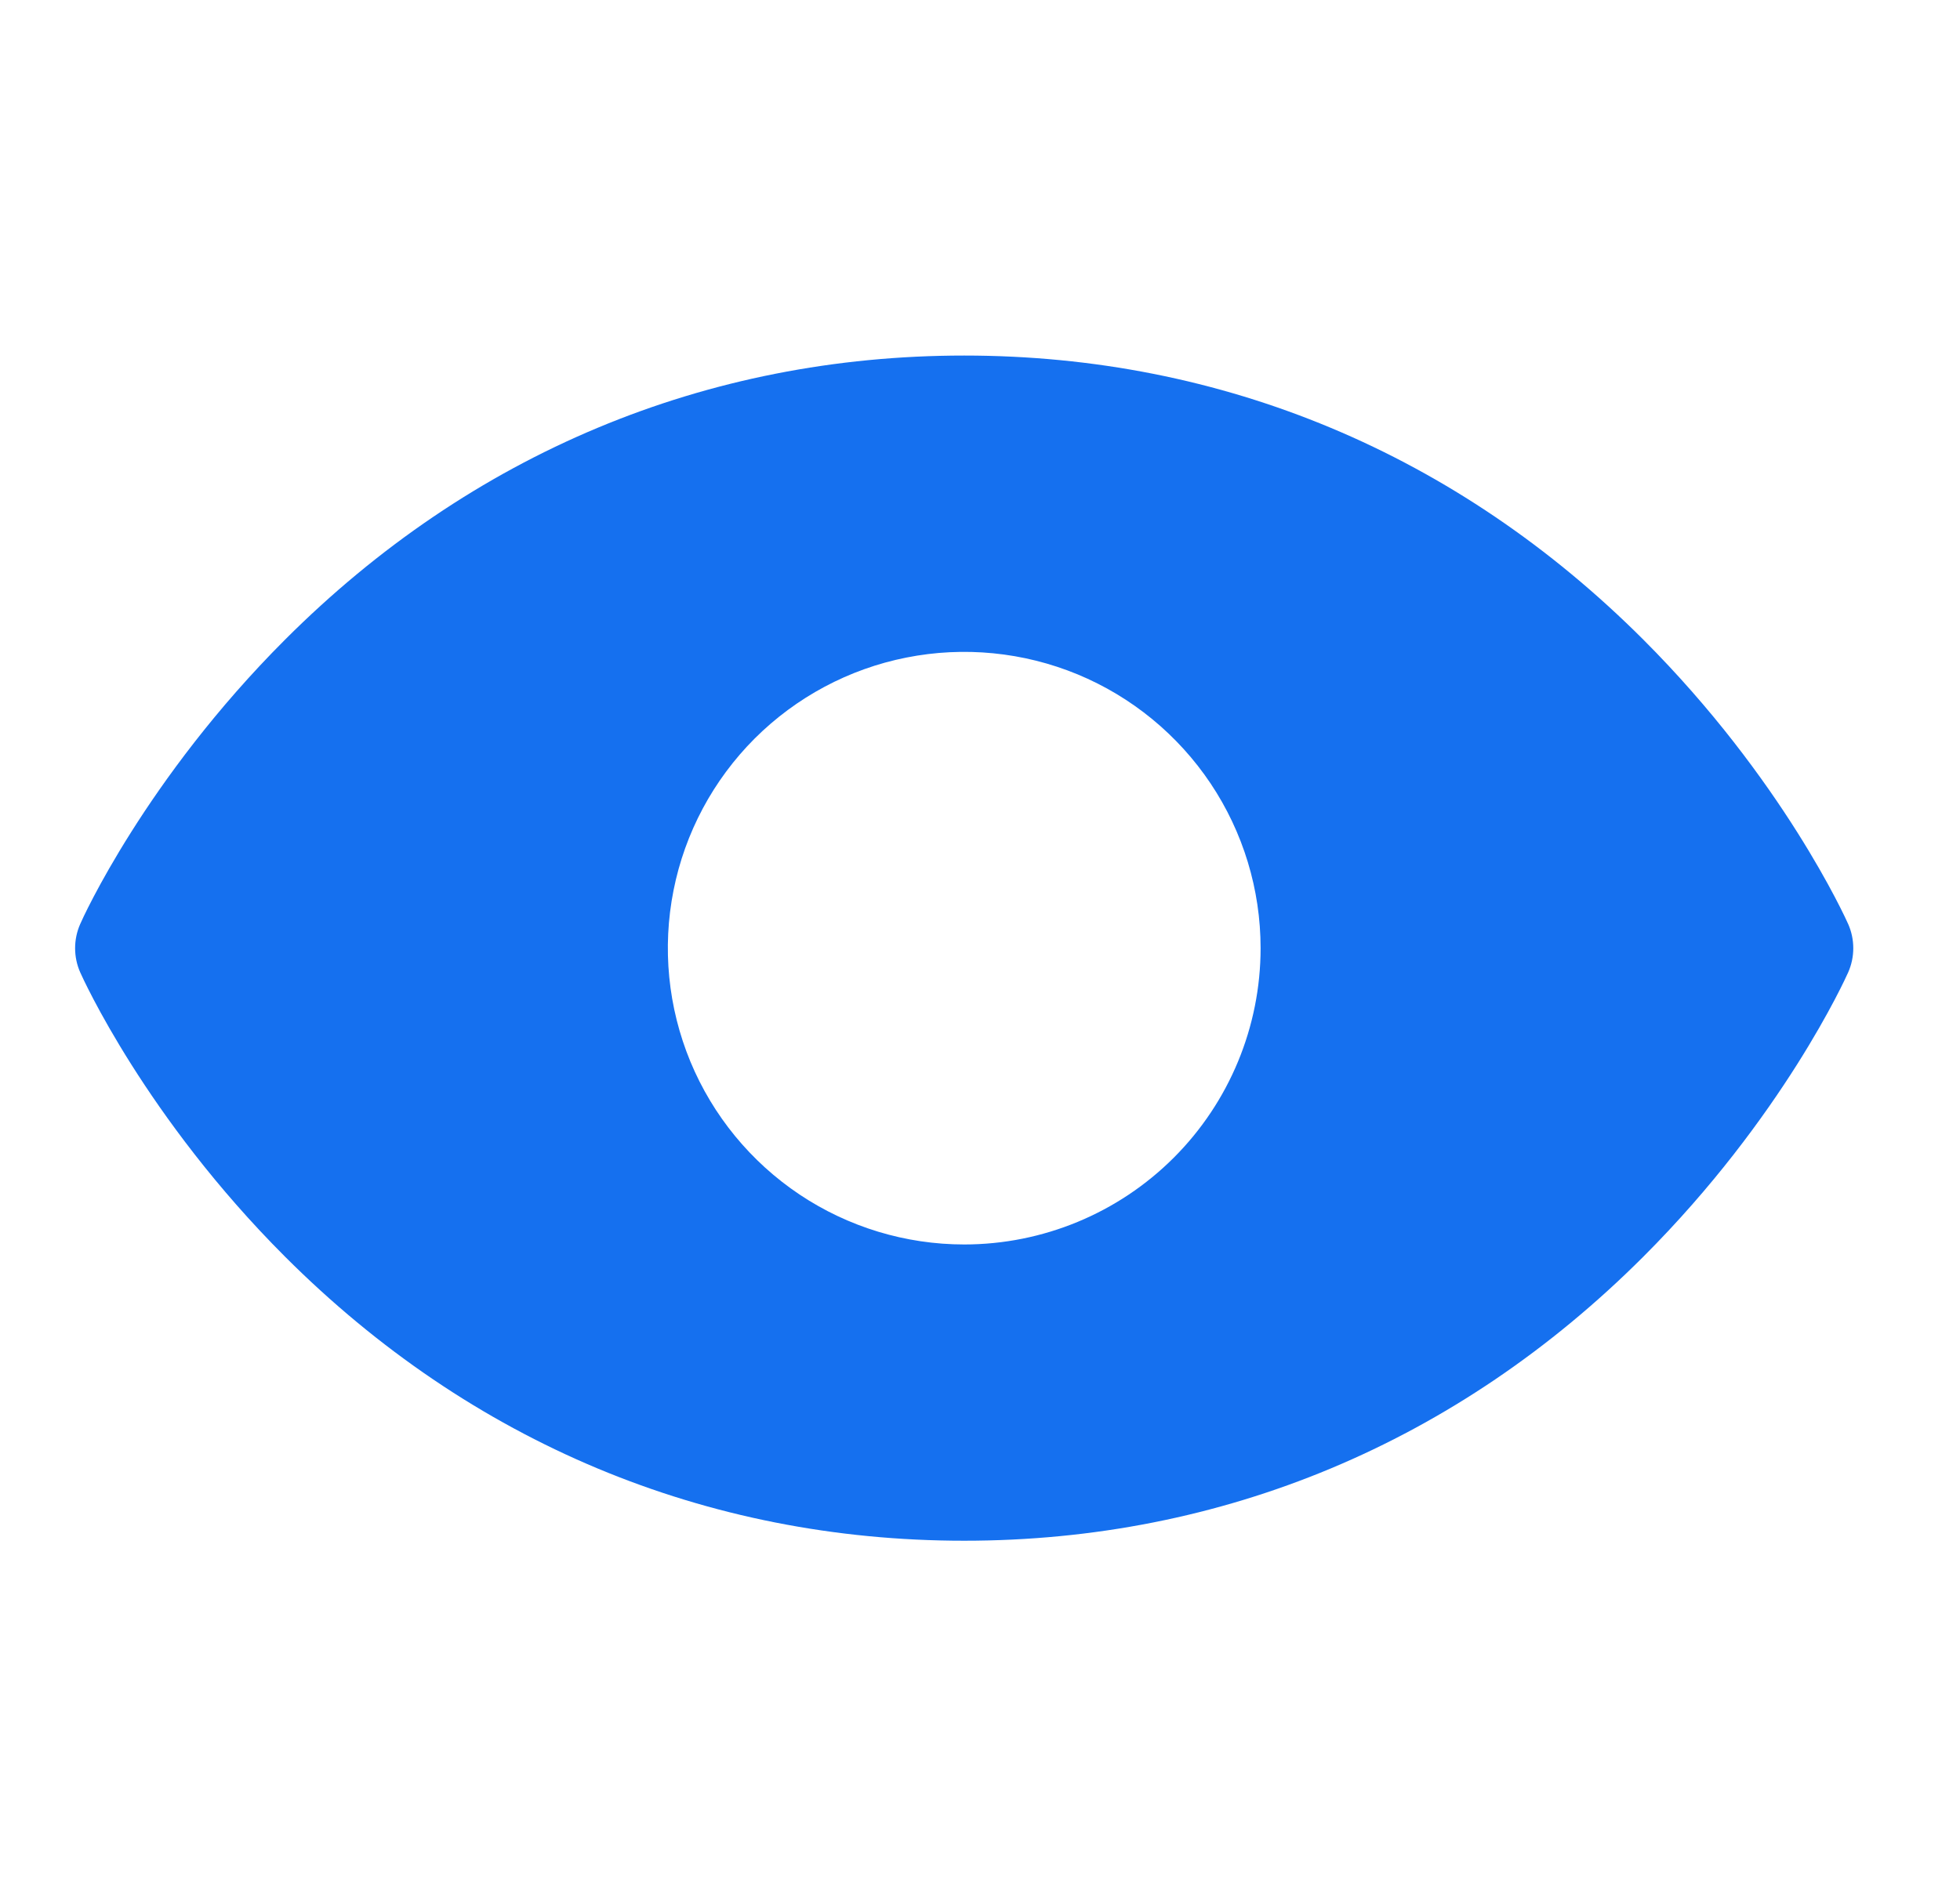 <svg width="31" height="30" viewBox="0 0 31 30" fill="none" xmlns="http://www.w3.org/2000/svg">
<path d="M29.232 14.62C29.191 14.528 28.198 12.326 25.991 10.119C23.051 7.179 19.337 5.625 15.25 5.625C11.162 5.625 7.449 7.179 4.509 10.119C2.302 12.326 1.305 14.531 1.268 14.62C1.215 14.74 1.188 14.87 1.188 15.001C1.188 15.132 1.215 15.262 1.268 15.382C1.309 15.475 2.302 17.675 4.509 19.882C7.449 22.821 11.162 24.375 15.25 24.375C19.337 24.375 23.051 22.821 25.991 19.882C28.198 17.675 29.191 15.475 29.232 15.382C29.285 15.262 29.312 15.132 29.312 15.001C29.312 14.87 29.285 14.74 29.232 14.62ZM15.25 19.688C14.323 19.688 13.417 19.413 12.646 18.898C11.875 18.382 11.274 17.65 10.919 16.794C10.565 15.937 10.472 14.995 10.653 14.085C10.833 13.176 11.28 12.341 11.935 11.685C12.591 11.03 13.426 10.583 14.335 10.403C15.245 10.222 16.187 10.315 17.044 10.669C17.9 11.024 18.632 11.625 19.148 12.396C19.663 13.167 19.938 14.073 19.938 15C19.938 16.243 19.444 17.436 18.565 18.315C17.686 19.194 16.493 19.688 15.25 19.688Z" fill="#1570EF"/>
</svg>
